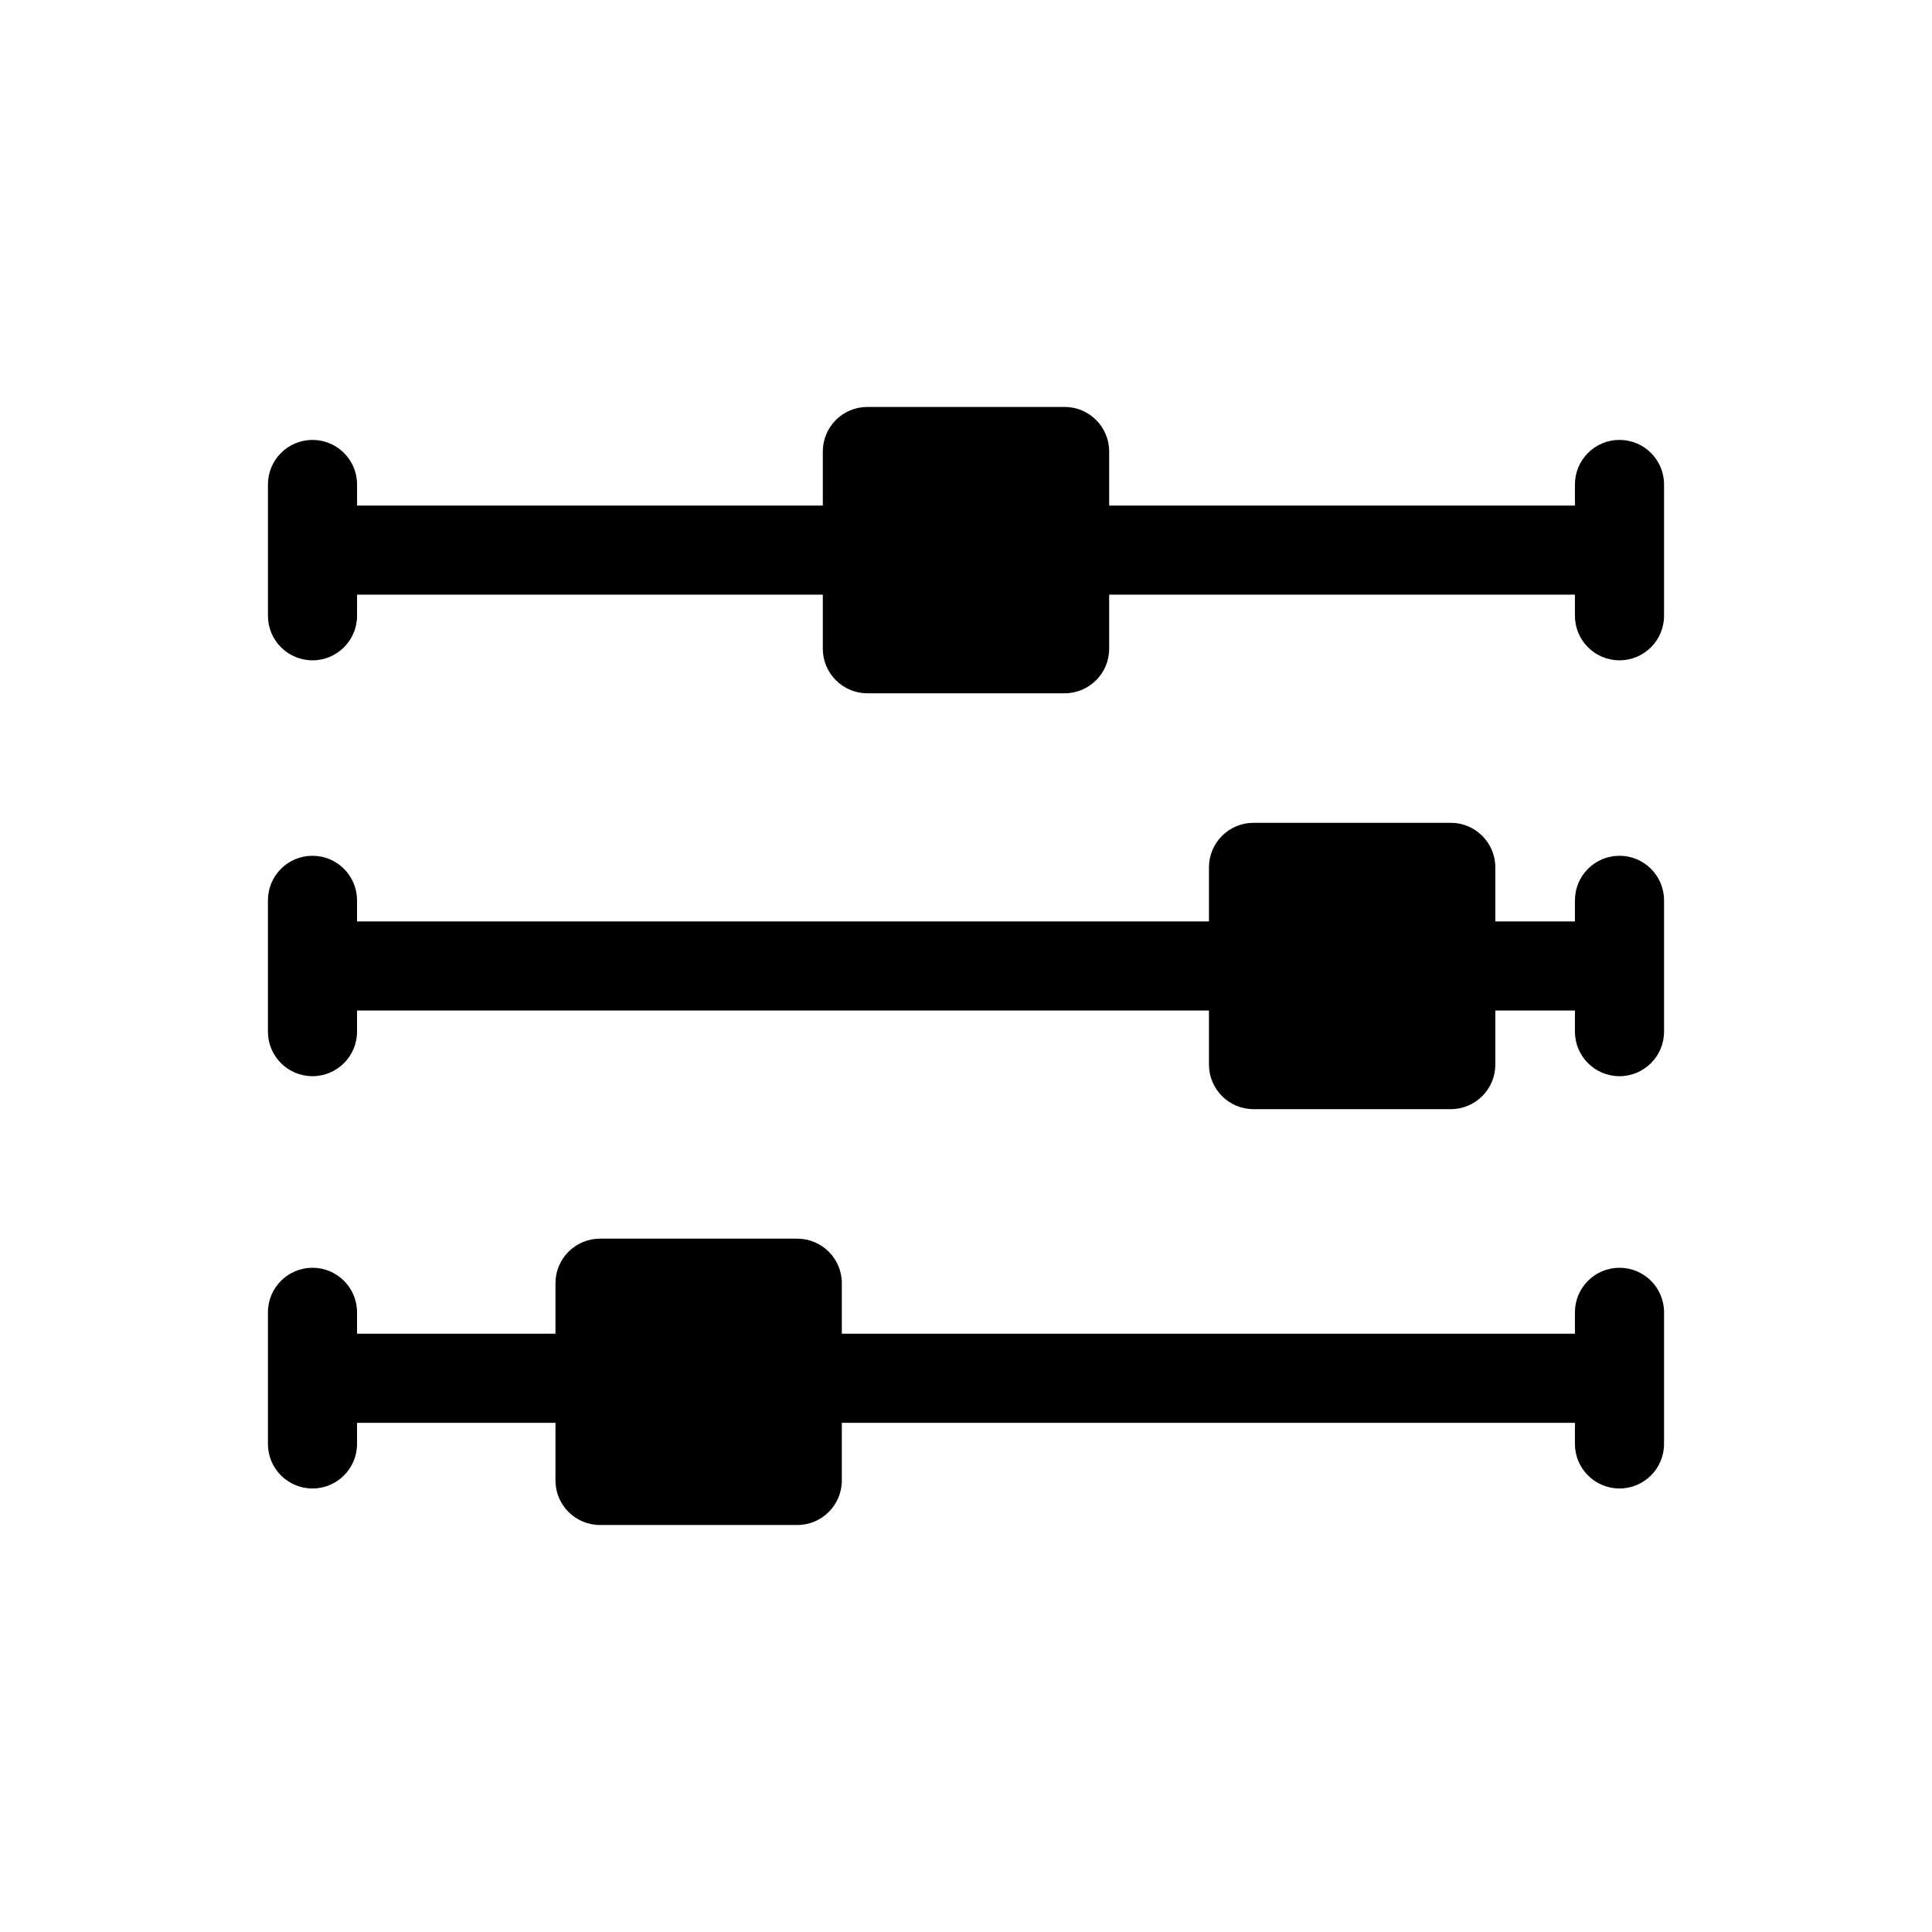 <?xml version="1.0" encoding="UTF-8"?>
<!-- Uploaded to: ICON Repo, www.svgrepo.com, Generator: ICON Repo Mixer Tools -->
<svg fill="#000000" width="800px" height="800px" version="1.1" viewBox="144 144 512 512" xmlns="http://www.w3.org/2000/svg">
 <path d="m584.99 272.39v34.793c0 6.519-5.289 11.809-11.809 11.809-6.523 0-11.809-5.289-11.809-11.809v-5.59h-123.43v14.328c0 6.519-5.285 11.809-11.809 11.809h-52.27c-6.519 0-11.809-5.289-11.809-11.809v-14.328h-123.43v5.59c0 6.519-5.285 11.809-11.809 11.809-6.519 0-11.805-5.289-11.805-11.809v-34.793c0-6.523 5.285-11.809 11.805-11.809 6.523 0 11.809 5.285 11.809 11.809v5.59l123.43-0.004v-14.324c0-6.523 5.289-11.809 11.809-11.809h52.27c6.523 0 11.809 5.285 11.809 11.809v14.324h123.43v-5.59 0.004c0-6.523 5.285-11.809 11.809-11.809 6.519 0 11.809 5.285 11.809 11.809zm-11.809 207.58c-6.523 0-11.809 5.289-11.809 11.809v5.668h-194.28v-13.383c0-6.519-5.285-11.805-11.809-11.805h-52.27c-6.523 0-11.809 5.285-11.809 11.805v13.383h-52.586v-5.668c0-6.519-5.285-11.809-11.809-11.809-6.519 0-11.805 5.289-11.805 11.809v34.875c0 6.519 5.285 11.809 11.805 11.809 6.523 0 11.809-5.289 11.809-11.809v-5.59h52.586v15.273c0 6.519 5.285 11.805 11.809 11.805h52.27c6.523 0 11.809-5.285 11.809-11.805v-15.273h194.28v5.59c0 6.519 5.285 11.809 11.809 11.809 6.519 0 11.809-5.289 11.809-11.809v-34.875c0-6.519-5.289-11.809-11.809-11.809zm0-109.18c-6.523 0-11.809 5.285-11.809 11.809v5.59h-21.098v-14.328c0-6.519-5.285-11.809-11.809-11.809h-52.27c-6.519 0-11.809 5.289-11.809 11.809v14.328h-225.77v-5.59c0-6.523-5.285-11.809-11.809-11.809-6.519 0-11.805 5.285-11.805 11.809v34.793c0 6.523 5.285 11.809 11.805 11.809 6.523 0 11.809-5.285 11.809-11.809v-5.59h225.77v14.328c0 6.523 5.289 11.809 11.809 11.809h52.27c6.523 0 11.809-5.285 11.809-11.809v-14.328h21.098v5.59c0 6.523 5.285 11.809 11.809 11.809 6.519 0 11.809-5.285 11.809-11.809v-34.793c0-6.523-5.289-11.809-11.809-11.809z"/>
</svg>